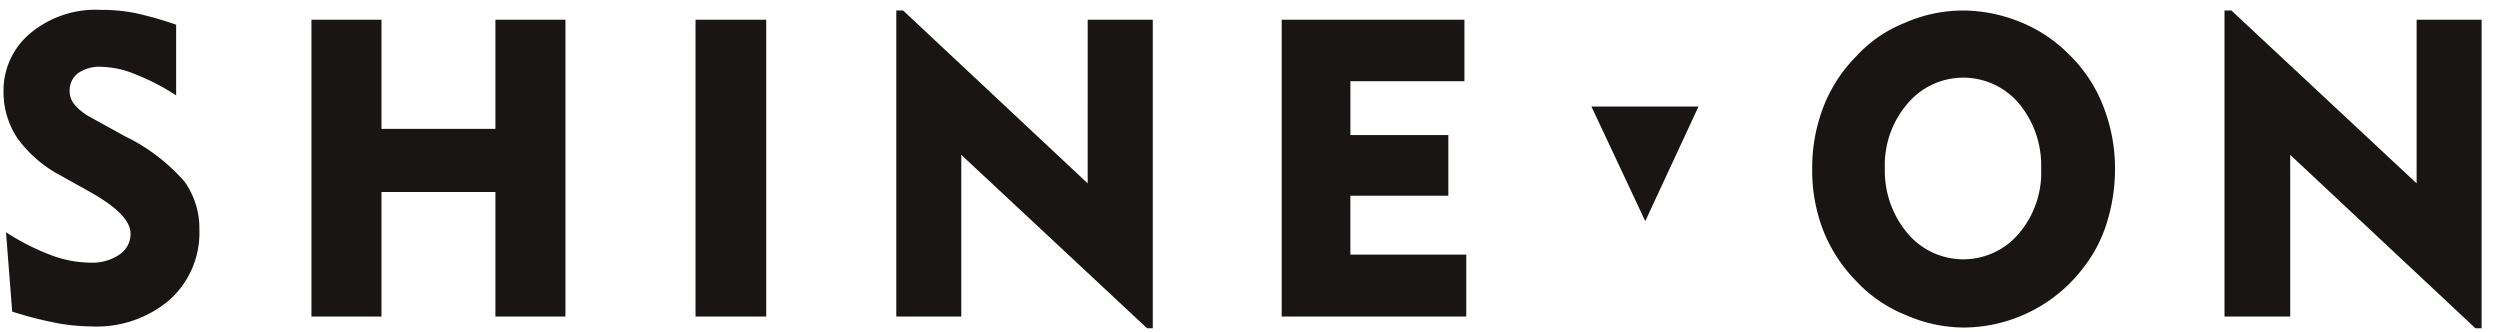 <svg xmlns="http://www.w3.org/2000/svg" fill="none" viewBox="0 0 128 17" height="17" width="128"><path fill="#191515" d="M6.4 6.977 4.61 5.99c-.3-.16-.569-.375-.791-.632a1.08 1.08 0 0 1-.253-.728 1.09 1.09 0 0 1 .442-.892 1.94 1.94 0 0 1 1.234-.316c.58.024 1.15.153 1.683.38.733.287 1.435.65 2.093 1.081V1.265a18 18 0 0 0-2.112-.6 9 9 0 0 0-1.778-.16 5.2 5.2 0 0 0-3.549 1.177 3.8 3.8 0 0 0-1.398 3.01 4.25 4.25 0 0 0 .728 2.41A6.46 6.46 0 0 0 3.129 9l1.019.57c.126.063.284.158.506.284 1.366.772 2.03 1.468 2.03 2.1a1.27 1.27 0 0 1-.57 1.082c-.444.295-.972.44-1.505.411a5.8 5.8 0 0 1-1.897-.347 12 12 0 0 1-2.404-1.209l.316 4.062q1.078.348 2.189.569a10 10 0 0 0 1.84.19 5.76 5.76 0 0 0 4.03-1.36 4.6 4.6 0 0 0 1.525-3.587 4.1 4.1 0 0 0-.766-2.474A9.6 9.6 0 0 0 6.4 6.977m18.965-.379h-5.833V1.012h-3.586v15.194h3.586V9.83h5.833v6.376h3.586V1.012h-3.586zM39.23 1.012h-3.618v15.194h3.618zm16.459 8.375-9.45-8.85h-.349v15.67h3.328v-8.28l9.513 8.88h.291V1.012H55.69zm19.384 3.65h-5.934V10.02h5.016V6.914H69.14V4.156h5.839V1.012h-9.356v15.194h9.45zm30.926-10.184a7.4 7.4 0 0 0-2.531-1.714 7.9 7.9 0 0 0-2.96-.601 7.4 7.4 0 0 0-2.98.632 6.7 6.7 0 0 0-2.46 1.683 7.6 7.6 0 0 0-1.714 2.631 8.7 8.7 0 0 0-.57 3.163 8.5 8.5 0 0 0 .57 3.163 7.8 7.8 0 0 0 1.714 2.613 7 7 0 0 0 2.53 1.714 7.4 7.4 0 0 0 2.948.633 7.74 7.74 0 0 0 6.155-3.106 7.1 7.1 0 0 0 1.177-2.284 9.3 9.3 0 0 0 .411-2.695 8.7 8.7 0 0 0-.57-3.163 7.4 7.4 0 0 0-1.72-2.67m-2.632 9.103a3.72 3.72 0 0 1-2.846 1.322 3.73 3.73 0 0 1-2.847-1.322 4.96 4.96 0 0 1-1.17-3.328 4.83 4.83 0 0 1 1.17-3.333 3.733 3.733 0 0 1 5.693 0 4.96 4.96 0 0 1 1.139 3.333 4.8 4.8 0 0 1-1.139 3.328m20.364-10.943v8.375l-9.483-8.85h-.354v15.67h3.365v-8.28l9.483 8.88h.316V1.012zM84.238 11.323l2.726-5.87H81.48z"></path></svg>